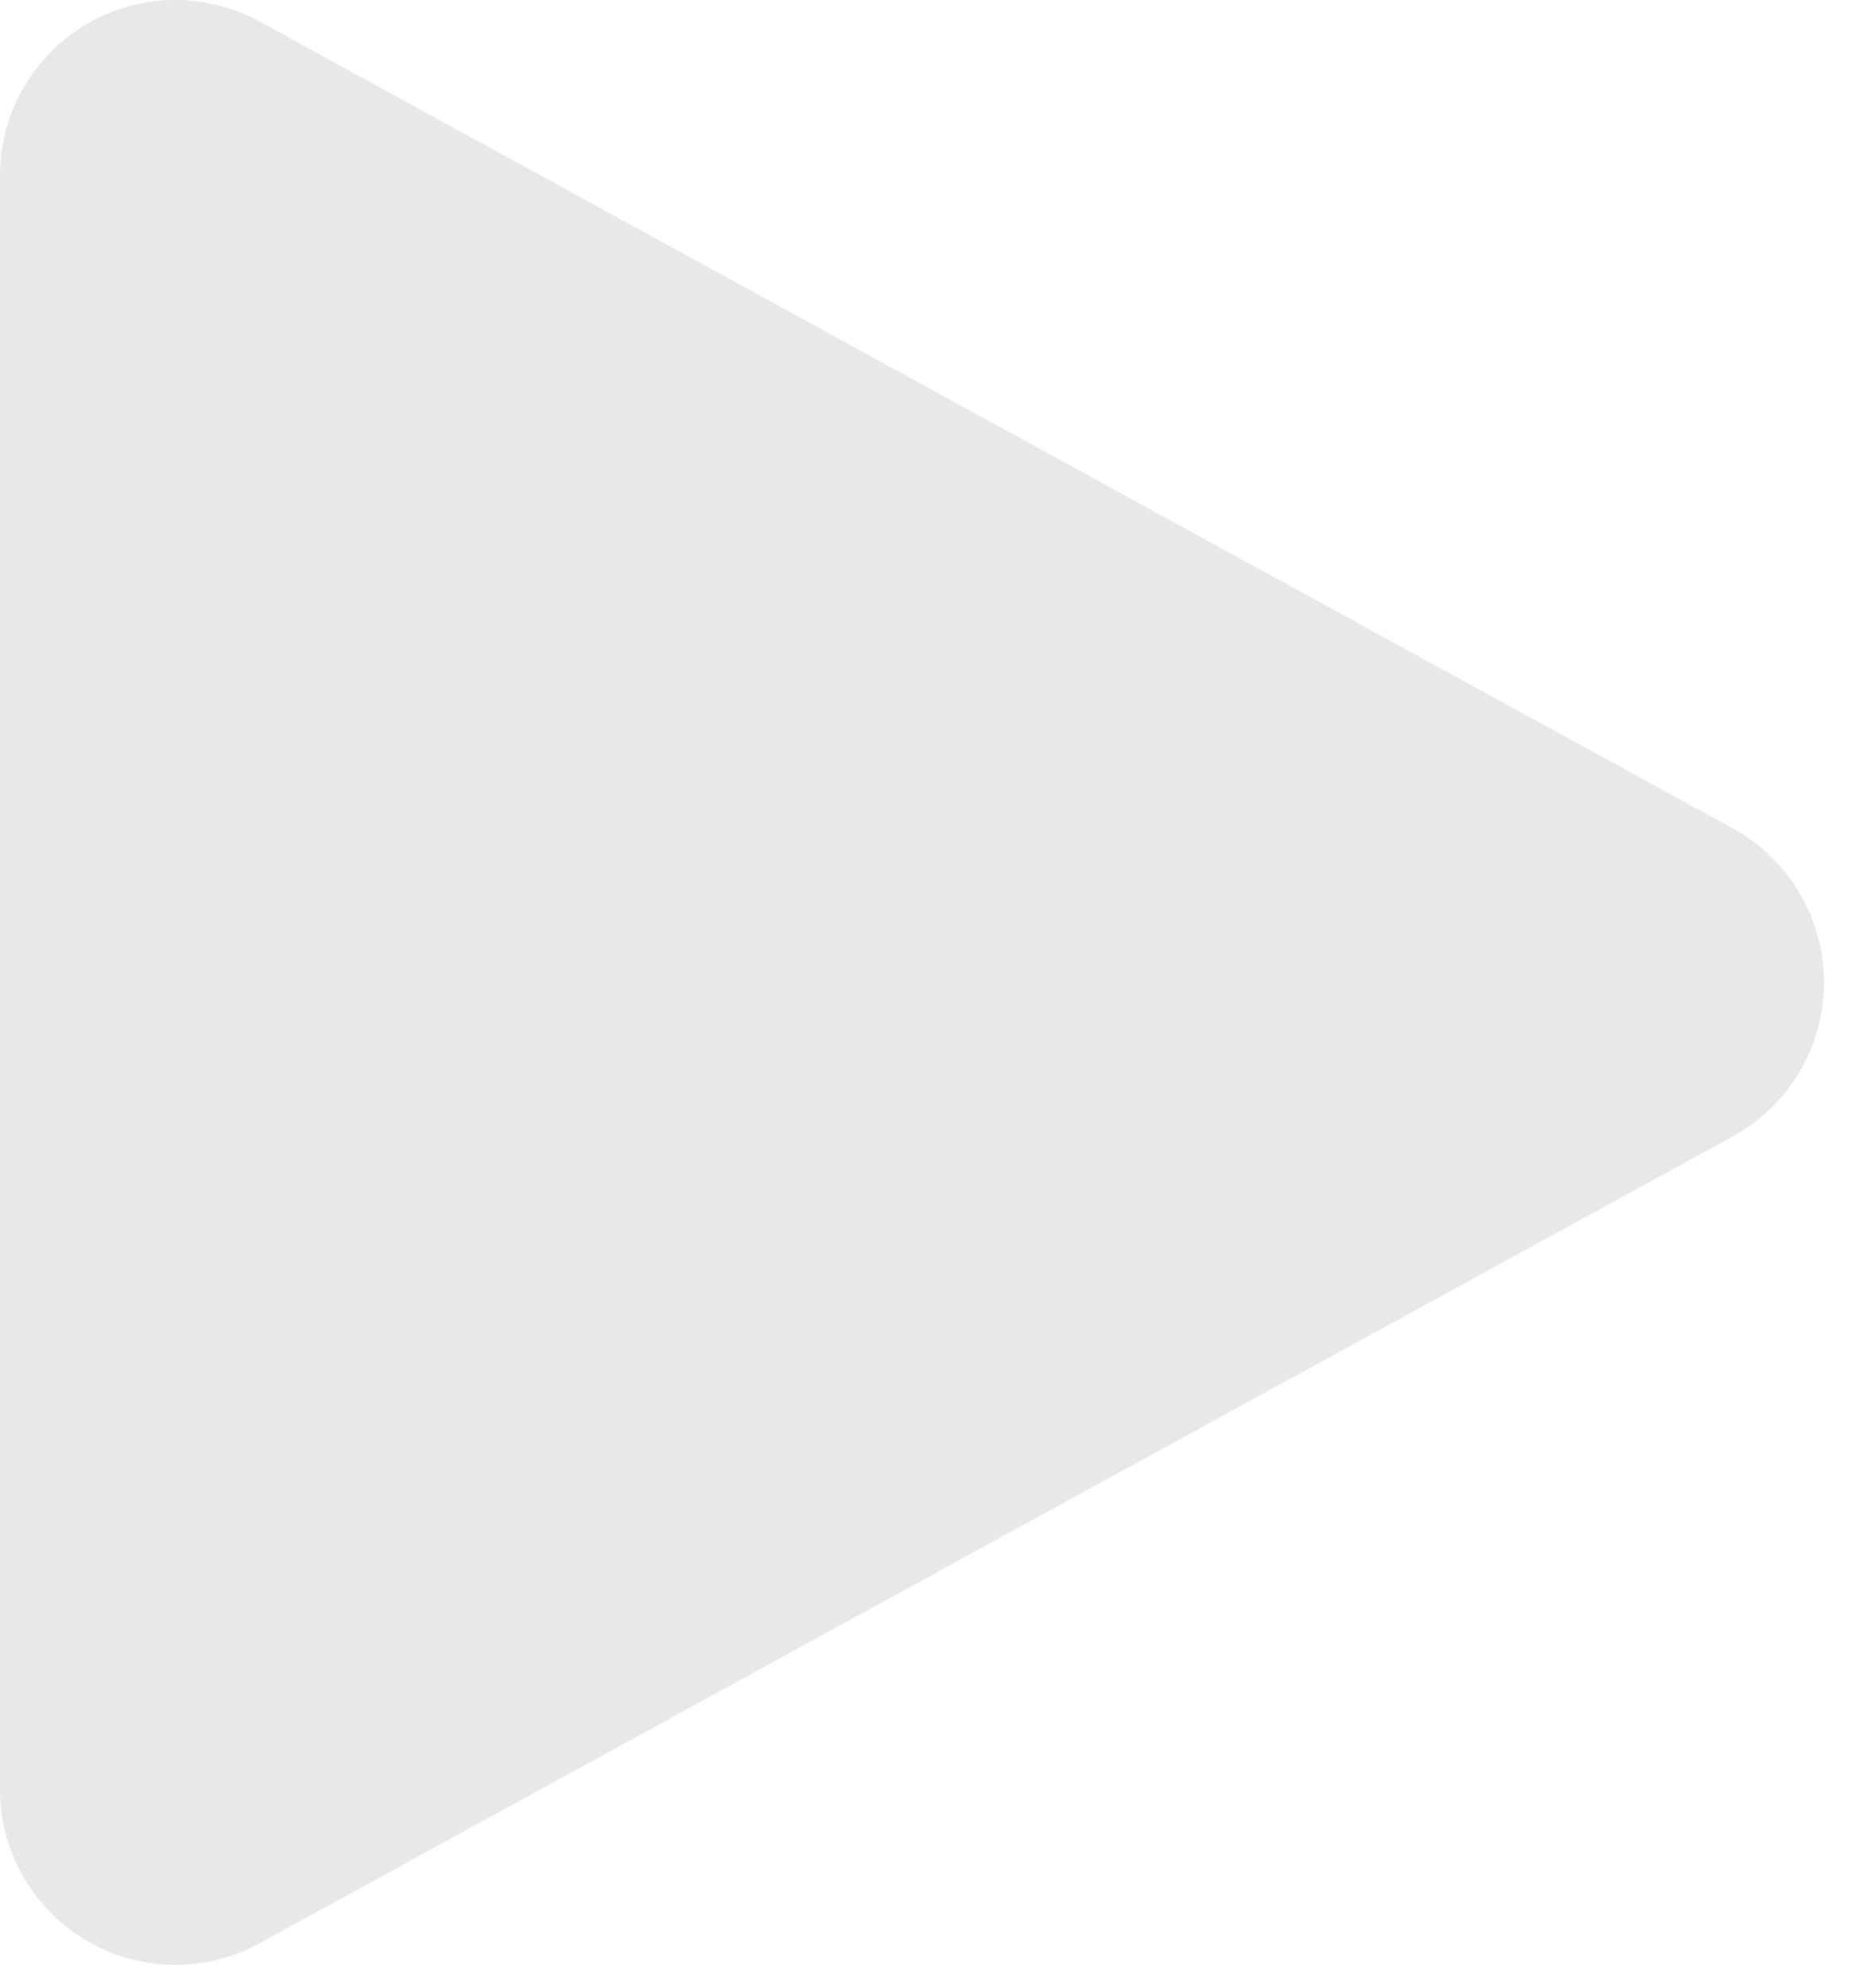 <svg xmlns="http://www.w3.org/2000/svg" width="16" height="17" fill="none"><path fill="#E8E8E8" d="M2.22.184A1.5 1.5 0 0 0 0 1.5v13.8a1.5 1.5 0 0 0 2.22 1.316l12.6-6.9a1.502 1.502 0 0 0 0-2.632z"/></svg>